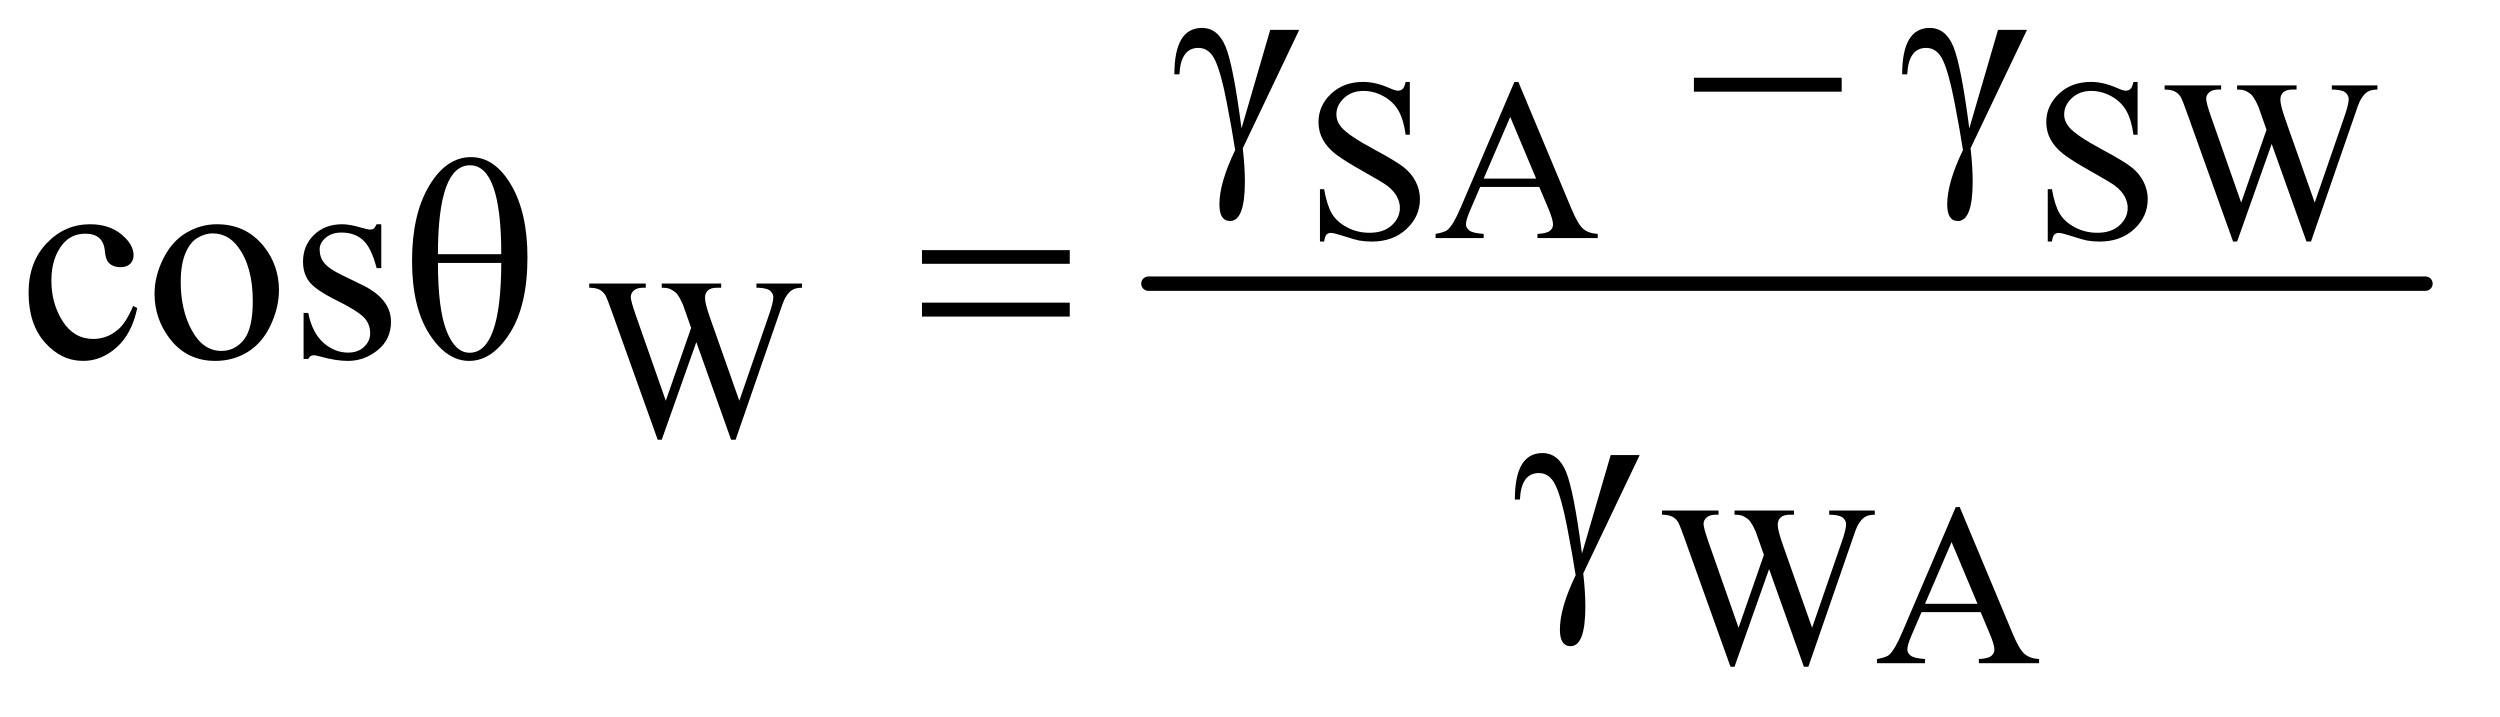 <?xml version="1.0" encoding="UTF-8"?>
<!DOCTYPE svg PUBLIC '-//W3C//DTD SVG 1.0//EN'
          'http://www.w3.org/TR/2001/REC-SVG-20010904/DTD/svg10.dtd'>
<svg stroke-dasharray="none" shape-rendering="auto" xmlns="http://www.w3.org/2000/svg" font-family="'Dialog'" text-rendering="auto" width="136" fill-opacity="1" color-interpolation="auto" color-rendering="auto" preserveAspectRatio="xMidYMid meet" font-size="12px" viewBox="0 0 136 39" fill="black" xmlns:xlink="http://www.w3.org/1999/xlink" stroke="black" image-rendering="auto" stroke-miterlimit="10" stroke-linecap="square" stroke-linejoin="miter" font-style="normal" stroke-width="1" height="39" stroke-dashoffset="0" font-weight="normal" stroke-opacity="1"
><!--Generated by the Batik Graphics2D SVG Generator--><defs id="genericDefs"
  /><g
  ><defs id="defs1"
    ><clipPath clipPathUnits="userSpaceOnUse" id="clipPath1"
      ><path d="M1.032 4.593 L86.825 4.593 L86.825 28.791 L1.032 28.791 L1.032 4.593 Z"
      /></clipPath
      ><clipPath clipPathUnits="userSpaceOnUse" id="clipPath2"
      ><path d="M32.989 146.739 L32.989 919.824 L2773.948 919.824 L2773.948 146.739 Z"
      /></clipPath
    ></defs
    ><g stroke-width="16" transform="scale(1.576,1.576) translate(-1.032,-4.593) matrix(0.031,0,0,0.031,0,0)" stroke-linejoin="round" stroke-linecap="round"
    ><line y2="464" fill="none" x1="1312" clip-path="url(#clipPath2)" x2="2734" y1="464"
    /></g
    ><g transform="matrix(0.049,0,0,0.049,-1.627,-7.237)"
    ><path d="M1598.375 238.625 L1598.375 297.25 L1593.75 297.25 Q1591.5 280.375 1585.688 270.375 Q1579.875 260.375 1569.125 254.5 Q1558.375 248.625 1546.875 248.625 Q1533.875 248.625 1525.375 256.562 Q1516.875 264.5 1516.875 274.625 Q1516.875 282.375 1522.25 288.75 Q1530 298.125 1559.125 313.75 Q1582.875 326.5 1591.562 333.312 Q1600.25 340.125 1604.938 349.375 Q1609.625 358.625 1609.625 368.75 Q1609.625 388 1594.688 401.938 Q1579.75 415.875 1556.25 415.875 Q1548.875 415.875 1542.375 414.75 Q1538.5 414.125 1526.312 410.188 Q1514.125 406.25 1510.875 406.25 Q1507.75 406.25 1505.938 408.125 Q1504.125 410 1503.25 415.875 L1498.625 415.875 L1498.625 357.75 L1503.25 357.75 Q1506.5 376 1512 385.062 Q1517.5 394.125 1528.812 400.125 Q1540.125 406.125 1553.625 406.125 Q1569.25 406.125 1578.312 397.875 Q1587.375 389.625 1587.375 378.375 Q1587.375 372.125 1583.938 365.75 Q1580.5 359.375 1573.25 353.875 Q1568.375 350.125 1546.625 337.938 Q1524.875 325.75 1515.688 318.5 Q1506.5 311.25 1501.75 302.5 Q1497 293.75 1497 283.25 Q1497 265 1511 251.812 Q1525 238.625 1546.625 238.625 Q1560.125 238.625 1575.25 245.25 Q1582.25 248.375 1585.125 248.375 Q1588.375 248.375 1590.438 246.438 Q1592.5 244.5 1593.75 238.625 L1598.375 238.625 ZM1742.125 355.25 L1676.5 355.25 L1665 382 Q1660.75 391.875 1660.75 396.75 Q1660.75 400.625 1664.438 403.562 Q1668.125 406.5 1680.375 407.375 L1680.375 412 L1627 412 L1627 407.375 Q1637.625 405.5 1640.75 402.5 Q1647.125 396.5 1654.875 378.125 L1714.5 238.625 L1718.875 238.625 L1777.875 379.625 Q1785 396.625 1790.812 401.688 Q1796.625 406.75 1807 407.375 L1807 412 L1740.125 412 L1740.125 407.375 Q1750.25 406.875 1753.812 404 Q1757.375 401.125 1757.375 397 Q1757.375 391.5 1752.375 379.625 L1742.125 355.25 ZM1738.625 346 L1709.875 277.5 L1680.375 346 L1738.625 346 ZM2406.375 238.625 L2406.375 297.25 L2401.75 297.25 Q2399.5 280.375 2393.688 270.375 Q2387.875 260.375 2377.125 254.5 Q2366.375 248.625 2354.875 248.625 Q2341.875 248.625 2333.375 256.562 Q2324.875 264.5 2324.875 274.625 Q2324.875 282.375 2330.25 288.75 Q2338 298.125 2367.125 313.75 Q2390.875 326.5 2399.562 333.312 Q2408.25 340.125 2412.938 349.375 Q2417.625 358.625 2417.625 368.75 Q2417.625 388 2402.688 401.938 Q2387.75 415.875 2364.25 415.875 Q2356.875 415.875 2350.375 414.75 Q2346.5 414.125 2334.312 410.188 Q2322.125 406.25 2318.875 406.25 Q2315.75 406.25 2313.938 408.125 Q2312.125 410 2311.25 415.875 L2306.625 415.875 L2306.625 357.75 L2311.25 357.75 Q2314.5 376 2320 385.062 Q2325.5 394.125 2336.812 400.125 Q2348.125 406.125 2361.625 406.125 Q2377.25 406.125 2386.312 397.875 Q2395.375 389.625 2395.375 378.375 Q2395.375 372.125 2391.938 365.75 Q2388.5 359.375 2381.25 353.875 Q2376.375 350.125 2354.625 337.938 Q2332.875 325.75 2323.688 318.5 Q2314.5 311.25 2309.75 302.5 Q2305 293.75 2305 283.25 Q2305 265 2319 251.812 Q2333 238.625 2354.625 238.625 Q2368.125 238.625 2383.25 245.25 Q2390.25 248.375 2393.125 248.375 Q2396.375 248.375 2398.438 246.438 Q2400.5 244.5 2401.75 238.625 L2406.375 238.625 ZM2672.625 242.5 L2672.625 247.125 Q2666 247.125 2661.875 249.5 Q2657.75 251.875 2654 258.375 Q2651.5 262.75 2646.125 279.25 L2598.875 415.875 L2593.875 415.875 L2555.25 307.5 L2516.875 415.875 L2512.375 415.875 L2462 275.125 Q2456.375 259.375 2454.875 256.5 Q2452.375 251.75 2448.062 249.438 Q2443.75 247.125 2436.375 247.125 L2436.375 242.5 L2499.125 242.5 L2499.125 247.125 L2496.125 247.125 Q2489.5 247.125 2486 250.125 Q2482.5 253.125 2482.5 257.375 Q2482.5 261.75 2488 277.5 L2521.375 372.625 L2549.5 291.75 L2544.5 277.5 L2540.5 266.125 Q2537.875 259.875 2534.625 255.125 Q2533 252.75 2530.625 251.125 Q2527.5 248.875 2524.375 247.875 Q2522 247.125 2516.875 247.125 L2516.875 242.5 L2582.875 242.5 L2582.875 247.125 L2578.375 247.125 Q2571.375 247.125 2568.125 250.125 Q2564.875 253.125 2564.875 258.25 Q2564.875 264.625 2570.5 280.5 L2603 372.625 L2635.25 279.25 Q2640.75 263.75 2640.75 257.75 Q2640.75 254.875 2638.938 252.375 Q2637.125 249.875 2634.375 248.875 Q2629.625 247.125 2622 247.125 L2622 242.5 L2672.625 242.5 Z" stroke="none" clip-path="url(#clipPath2)"
    /></g
    ><g transform="matrix(0.049,0,0,0.049,-1.627,-7.237)"
    ><path d="M923.625 462.5 L923.625 467.125 Q917 467.125 912.875 469.5 Q908.75 471.875 905 478.375 Q902.5 482.75 897.125 499.25 L849.875 635.875 L844.875 635.875 L806.25 527.5 L767.875 635.875 L763.375 635.875 L713 495.125 Q707.375 479.375 705.875 476.5 Q703.375 471.75 699.062 469.438 Q694.75 467.125 687.375 467.125 L687.375 462.5 L750.125 462.5 L750.125 467.125 L747.125 467.125 Q740.5 467.125 737 470.125 Q733.5 473.125 733.5 477.375 Q733.5 481.75 739 497.5 L772.375 592.625 L800.5 511.75 L795.5 497.5 L791.5 486.125 Q788.875 479.875 785.625 475.125 Q784 472.75 781.625 471.125 Q778.5 468.875 775.375 467.875 Q773 467.125 767.875 467.125 L767.875 462.5 L833.875 462.5 L833.875 467.125 L829.375 467.125 Q822.375 467.125 819.125 470.125 Q815.875 473.125 815.875 478.25 Q815.875 484.625 821.5 500.5 L854 592.625 L886.25 499.25 Q891.75 483.75 891.75 477.75 Q891.75 474.875 889.938 472.375 Q888.125 469.875 885.375 468.875 Q880.625 467.125 873 467.125 L873 462.5 L923.625 462.5 Z" stroke="none" clip-path="url(#clipPath2)"
    /></g
    ><g transform="matrix(0.049,0,0,0.049,-1.627,-7.237)"
    ><path d="M2114.625 714.5 L2114.625 719.125 Q2108 719.125 2103.875 721.5 Q2099.75 723.875 2096 730.375 Q2093.5 734.75 2088.125 751.25 L2040.875 887.875 L2035.875 887.875 L1997.25 779.5 L1958.875 887.875 L1954.375 887.875 L1904 747.125 Q1898.375 731.375 1896.875 728.5 Q1894.375 723.75 1890.062 721.438 Q1885.75 719.125 1878.375 719.125 L1878.375 714.5 L1941.125 714.5 L1941.125 719.125 L1938.125 719.125 Q1931.5 719.125 1928 722.125 Q1924.5 725.125 1924.5 729.375 Q1924.5 733.75 1930 749.5 L1963.375 844.625 L1991.5 763.75 L1986.5 749.5 L1982.5 738.125 Q1979.875 731.875 1976.625 727.125 Q1975 724.75 1972.625 723.125 Q1969.5 720.875 1966.375 719.875 Q1964 719.125 1958.875 719.125 L1958.875 714.5 L2024.875 714.5 L2024.875 719.125 L2020.375 719.125 Q2013.375 719.125 2010.125 722.125 Q2006.875 725.125 2006.875 730.25 Q2006.875 736.625 2012.5 752.5 L2045 844.625 L2077.25 751.25 Q2082.75 735.75 2082.75 729.75 Q2082.75 726.875 2080.938 724.375 Q2079.125 721.875 2076.375 720.875 Q2071.625 719.125 2064 719.125 L2064 714.5 L2114.625 714.5 ZM2232.125 827.25 L2166.5 827.25 L2155 854 Q2150.75 863.875 2150.75 868.75 Q2150.75 872.625 2154.438 875.562 Q2158.125 878.5 2170.375 879.375 L2170.375 884 L2117 884 L2117 879.375 Q2127.625 877.5 2130.75 874.5 Q2137.125 868.5 2144.875 850.125 L2204.5 710.625 L2208.875 710.625 L2267.875 851.625 Q2275 868.625 2280.812 873.688 Q2286.625 878.75 2297 879.375 L2297 884 L2230.125 884 L2230.125 879.375 Q2240.25 878.875 2243.812 876 Q2247.375 873.125 2247.375 869 Q2247.375 863.5 2242.375 851.625 L2232.125 827.25 ZM2228.625 818 L2199.875 749.5 L2170.375 818 L2228.625 818 Z" stroke="none" clip-path="url(#clipPath2)"
    /></g
    ><g transform="matrix(0.049,0,0,0.049,-1.627,-7.237)"
    ><path d="M1443.406 180.875 L1475.594 180.875 L1412.938 312.281 Q1415.281 333.375 1415.281 349.156 Q1415.281 393.062 1398.875 393.062 Q1387 393.062 1387 374.625 Q1387 350.562 1404.5 314.312 Q1401.062 291.812 1394.891 260.094 Q1388.719 228.375 1382.234 214.625 Q1375.75 200.875 1363.719 200.875 Q1344.031 200.875 1342.625 230.25 L1337 230.25 Q1337 178.688 1367.625 178.688 Q1385.281 178.688 1393.875 199.547 Q1402.469 220.406 1411.531 290.25 L1443.406 180.875 ZM2251.406 180.875 L2283.594 180.875 L2220.938 312.281 Q2223.281 333.375 2223.281 349.156 Q2223.281 393.062 2206.875 393.062 Q2195 393.062 2195 374.625 Q2195 350.562 2212.5 314.312 Q2209.062 291.812 2202.891 260.094 Q2196.719 228.375 2190.234 214.625 Q2183.75 200.875 2171.719 200.875 Q2152.031 200.875 2150.625 230.25 L2145 230.25 Q2145 178.688 2175.625 178.688 Q2193.281 178.688 2201.875 199.547 Q2210.469 220.406 2219.531 290.25 L2251.406 180.875 Z" stroke="none" clip-path="url(#clipPath2)"
    /></g
    ><g transform="matrix(0.049,0,0,0.049,-1.627,-7.237)"
    ><path d="M185.562 489.625 Q179.781 517.906 162.906 533.141 Q146.031 548.375 125.562 548.375 Q101.188 548.375 83.062 527.906 Q64.938 507.438 64.938 472.594 Q64.938 438.844 85.016 417.75 Q105.094 396.656 133.219 396.656 Q154.312 396.656 167.906 407.828 Q181.5 419 181.5 431.031 Q181.5 436.969 177.672 440.641 Q173.844 444.312 166.969 444.312 Q157.75 444.312 153.062 438.375 Q150.406 435.094 149.547 425.875 Q148.688 416.656 143.219 411.812 Q137.75 407.125 128.062 407.125 Q112.438 407.125 102.906 418.688 Q90.25 434 90.25 459.156 Q90.25 484.781 102.828 504.391 Q115.406 524 136.812 524 Q152.125 524 164.312 513.531 Q172.906 506.344 181.031 487.438 L185.562 489.625 ZM274 396.656 Q306.5 396.656 326.188 421.344 Q342.906 442.438 342.906 469.781 Q342.906 489 333.688 508.688 Q324.469 528.375 308.297 538.375 Q292.125 548.375 272.281 548.375 Q239.938 548.375 220.875 522.594 Q204.781 500.875 204.781 473.844 Q204.781 454.156 214.547 434.703 Q224.312 415.25 240.25 405.953 Q256.188 396.656 274 396.656 ZM269.156 406.812 Q260.875 406.812 252.516 411.734 Q244.156 416.656 239 429 Q233.844 441.344 233.844 460.719 Q233.844 491.969 246.266 514.625 Q258.688 537.281 279 537.281 Q294.156 537.281 304 524.781 Q313.844 512.281 313.844 481.812 Q313.844 443.688 297.438 421.812 Q286.344 406.812 269.156 406.812 ZM456.5 396.656 L456.5 445.406 L451.344 445.406 Q445.406 422.438 436.109 414.156 Q426.812 405.875 412.438 405.875 Q401.5 405.875 394.781 411.656 Q388.062 417.438 388.062 424.469 Q388.062 433.219 393.062 439.469 Q397.906 445.875 412.75 453.062 L435.562 464.156 Q467.281 479.625 467.281 504.938 Q467.281 524.469 452.516 536.422 Q437.75 548.375 419.469 548.375 Q406.344 548.375 389.469 543.688 Q384.312 542.125 381.031 542.125 Q377.438 542.125 375.406 546.188 L370.25 546.188 L370.25 495.094 L375.406 495.094 Q379.781 516.969 392.125 528.062 Q404.469 539.156 419.781 539.156 Q430.562 539.156 437.359 532.828 Q444.156 526.5 444.156 517.594 Q444.156 506.812 436.578 499.469 Q429 492.125 406.344 480.875 Q383.688 469.625 376.656 460.562 Q369.625 451.656 369.625 438.062 Q369.625 420.406 381.734 408.531 Q393.844 396.656 413.062 396.656 Q421.5 396.656 433.531 400.25 Q441.5 402.594 444.156 402.594 Q446.656 402.594 448.062 401.5 Q449.469 400.406 451.344 396.656 L456.5 396.656 Z" stroke="none" clip-path="url(#clipPath2)"
    /></g
    ><g transform="matrix(0.049,0,0,0.049,-1.627,-7.237)"
    ><path d="M556.125 322.125 Q582.531 322.125 600.656 352.984 Q618.781 383.844 618.781 433.375 Q618.781 486.812 599.25 517.594 Q579.719 548.375 554.094 548.375 Q528.938 548.375 509.797 518.453 Q490.656 488.531 490.656 437.281 Q490.656 385.875 509.641 354 Q528.625 322.125 556.125 322.125 ZM589.719 429.938 Q589.719 331.188 555.031 331.188 Q519.406 331.188 519.406 429.938 L589.719 429.938 ZM519.406 439.625 Q519.406 490.719 528.938 515.016 Q538.469 539.312 554.562 539.312 Q589.406 539.312 589.719 439.625 L519.406 439.625 Z" stroke="none" clip-path="url(#clipPath2)"
    /></g
    ><g transform="matrix(0.049,0,0,0.049,-1.627,-7.237)"
    ><path d="M1821.406 652.875 L1853.594 652.875 L1790.938 784.281 Q1793.281 805.375 1793.281 821.156 Q1793.281 865.062 1776.875 865.062 Q1765 865.062 1765 846.625 Q1765 822.562 1782.5 786.312 Q1779.062 763.812 1772.891 732.094 Q1766.719 700.375 1760.234 686.625 Q1753.75 672.875 1741.719 672.875 Q1722.031 672.875 1720.625 702.25 L1715 702.25 Q1715 650.688 1745.625 650.688 Q1763.281 650.688 1771.875 671.547 Q1780.469 692.406 1789.531 762.25 L1821.406 652.875 Z" stroke="none" clip-path="url(#clipPath2)"
    /></g
    ><g transform="matrix(0.049,0,0,0.049,-1.627,-7.237)"
    ><path d="M1913.781 234 L2077.844 234 L2077.844 249.469 L1913.781 249.469 L1913.781 234 Z" stroke="none" clip-path="url(#clipPath2)"
    /></g
    ><g transform="matrix(0.049,0,0,0.049,-1.627,-7.237)"
    ><path d="M1056.781 425.406 L1220.844 425.406 L1220.844 440.562 L1056.781 440.562 L1056.781 425.406 ZM1056.781 483.688 L1220.844 483.688 L1220.844 499.156 L1056.781 499.156 L1056.781 483.688 Z" stroke="none" clip-path="url(#clipPath2)"
    /></g
  ></g
></svg
>
